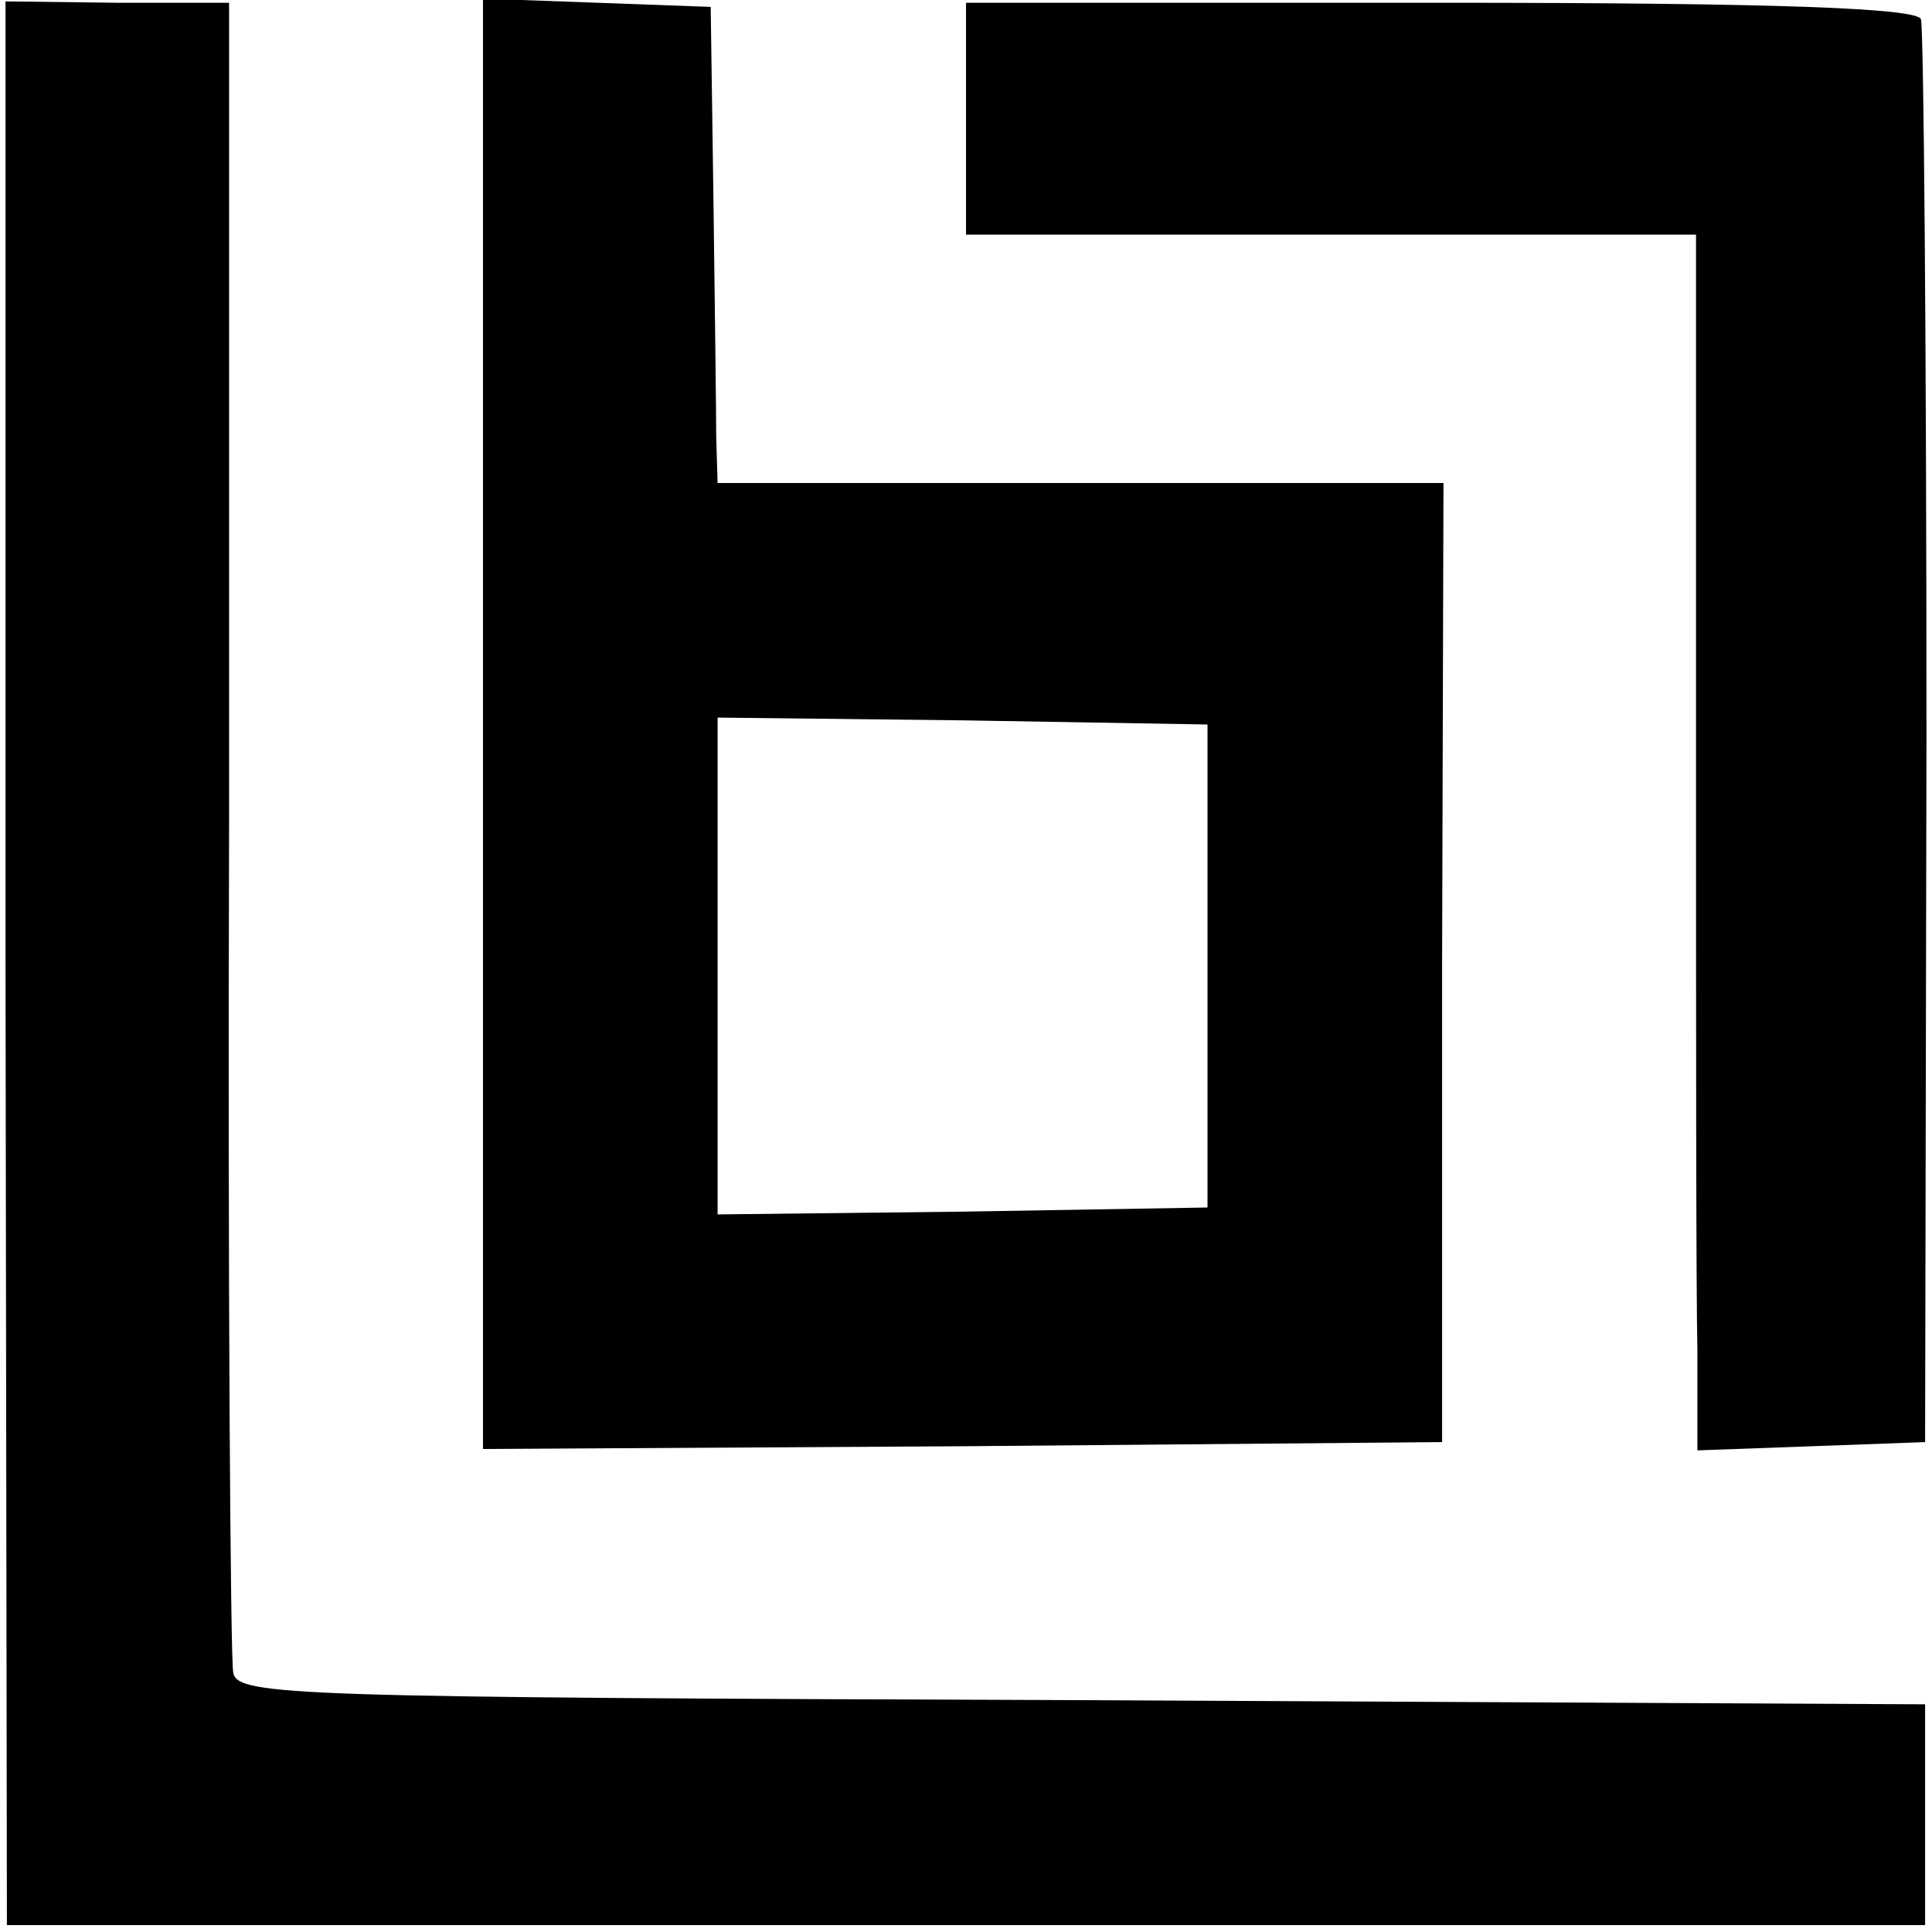 <?xml version="1.0" standalone="no"?>
<!DOCTYPE svg PUBLIC "-//W3C//DTD SVG 20010904//EN"
 "http://www.w3.org/TR/2001/REC-SVG-20010904/DTD/svg10.dtd">
<svg version="1.0" xmlns="http://www.w3.org/2000/svg"
 width="140pt" height="140pt" viewBox="0 0 140 140"
 preserveAspectRatio="xMidYMid meet">
<g transform="translate(0,140) scale(0.1,-0.1)"
fill="#000000" stroke="none">
<path d="M4 702 l1 -697 695 0 695 0 0 80 0 80 -612 3 c-571 2 -611 3 -614 20
-2 9 -4 285 -3 613 l0 597 -81 0 -81 1 0 -697z"/>
<path d="M350 875 l0 -525 348 2 347 3 0 348 1 347 -263 0 -263 0 -1 33 c0 17
-1 95 -2 172 l-2 140 -82 3 -83 3 0 -526z m525 -175 l0 -175 -177 -3 -178 -2
0 180 0 180 178 -2 177 -3 0 -175z"/>
<path d="M700 1314 l0 -84 265 0 264 0 0 -367 c0 -203 0 -401 1 -441 l0 -73
83 3 82 3 1 510 c0 281 -2 515 -4 521 -2 8 -102 12 -348 12 l-344 0 0 -84z"/>
</g>
</svg>
